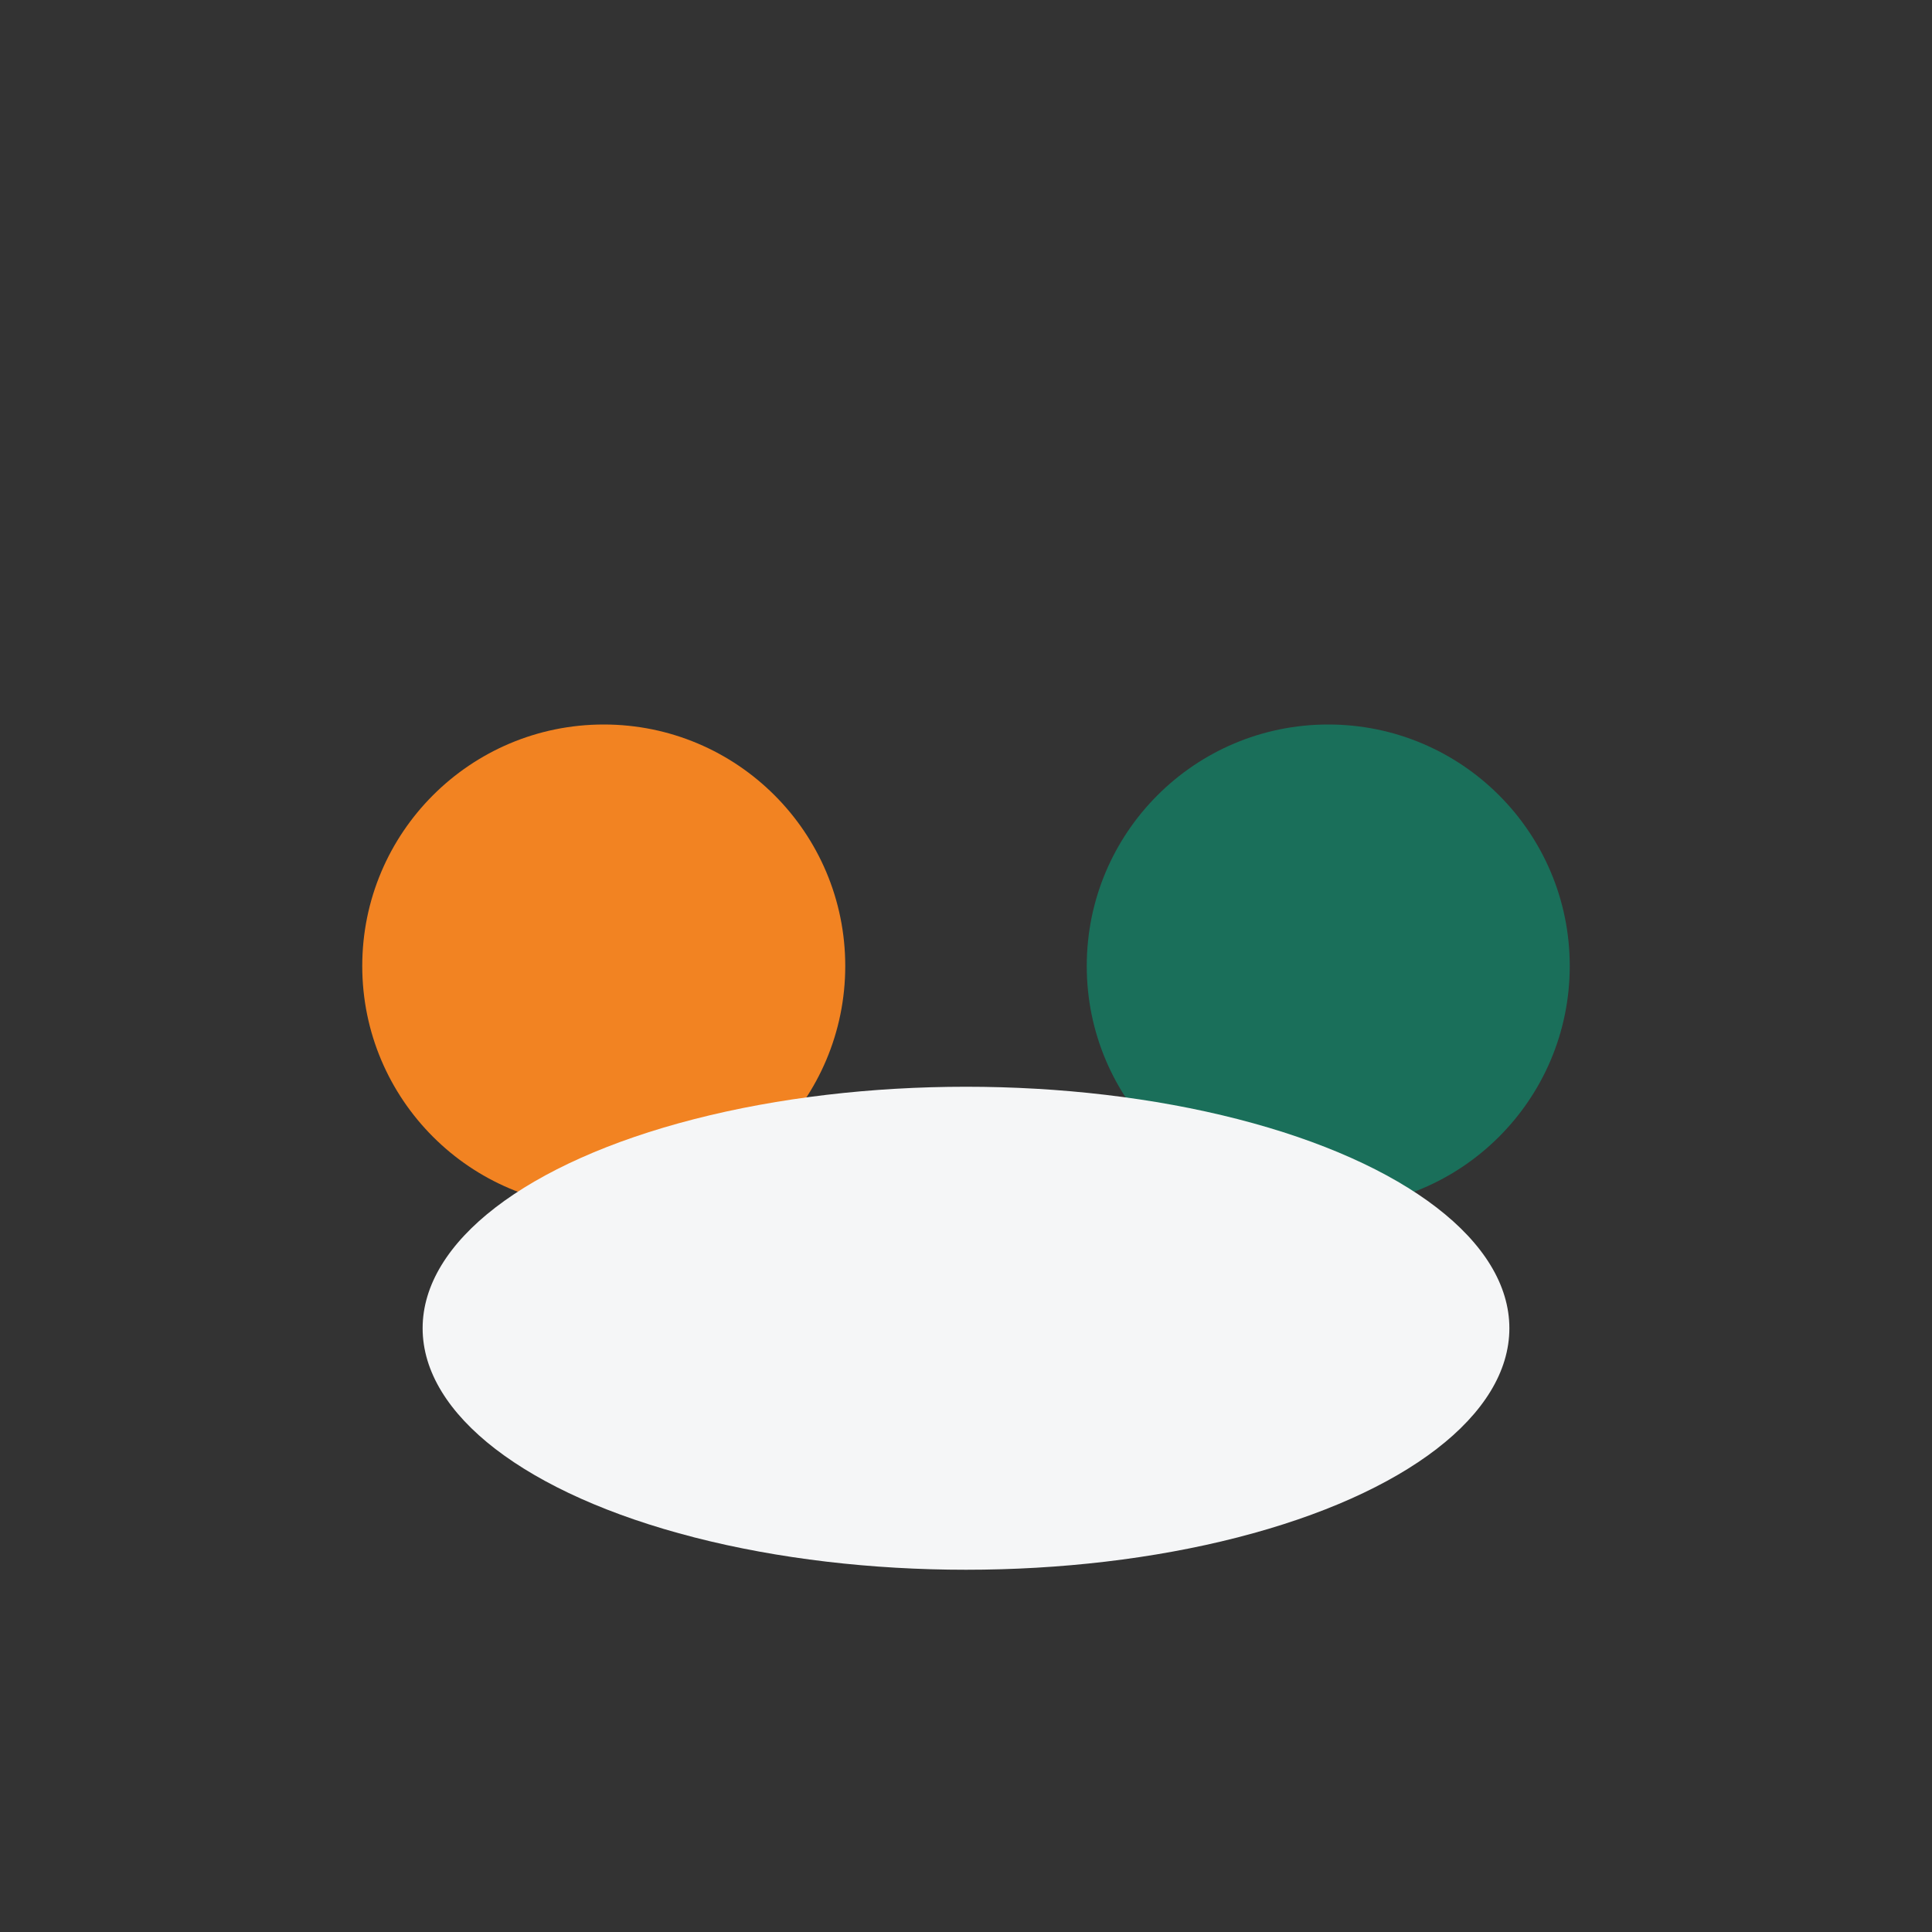 <?xml version="1.0" encoding="UTF-8"?>
<svg xmlns="http://www.w3.org/2000/svg" width="32" height="32" viewBox="0 0 32 32"><rect x="0" y="0" width="32" height="32" fill="#333333" stroke="none"/><circle cx="10" cy="16" r="4" fill="#F28322"/><circle cx="22" cy="16" r="4" fill="#1A6F5A"/><ellipse cx="16" cy="22" rx="9" ry="4" fill="#F5F6F7"/></svg>